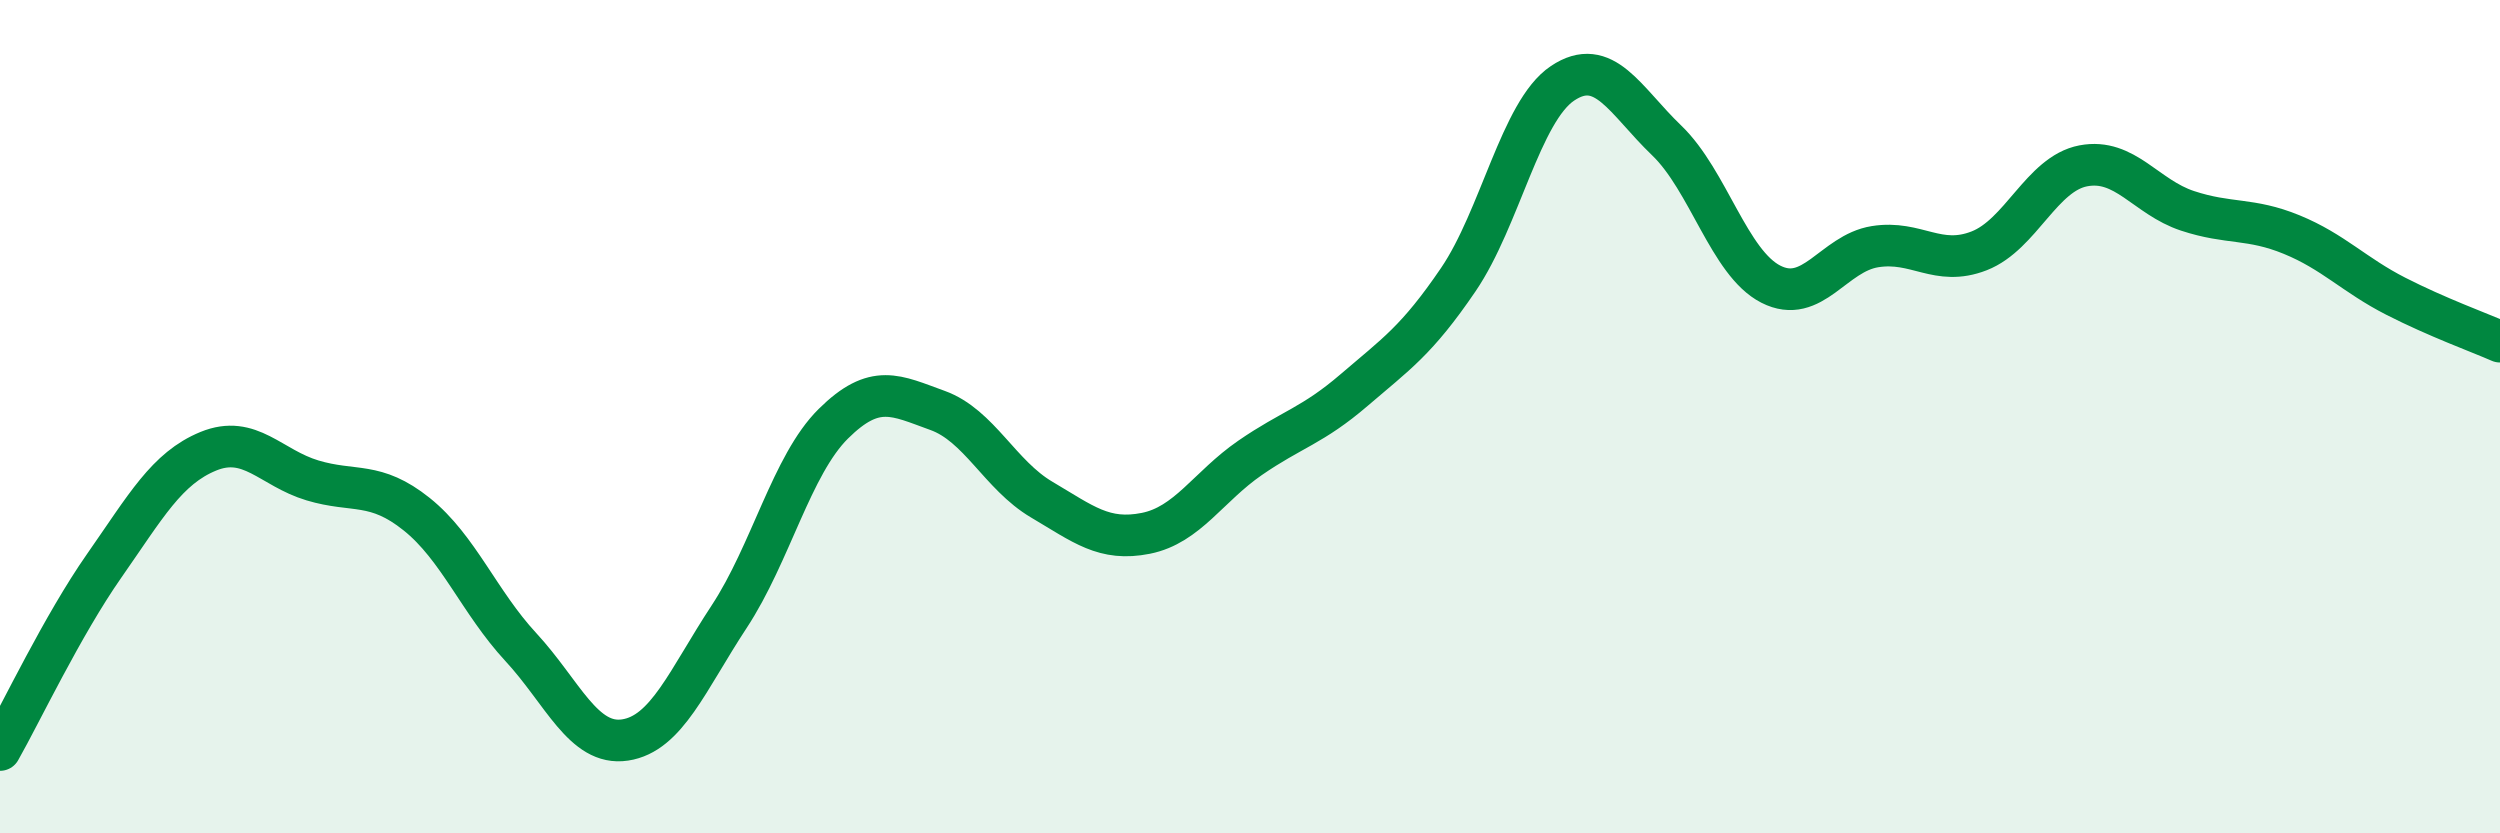 
    <svg width="60" height="20" viewBox="0 0 60 20" xmlns="http://www.w3.org/2000/svg">
      <path
        d="M 0,18 C 0.5,17.12 1.5,15.01 2.5,13.58 C 3.5,12.15 4,11.24 5,10.83 C 6,10.42 6.5,11.23 7.5,11.53 C 8.5,11.83 9,11.54 10,12.34 C 11,13.14 11.5,14.45 12.5,15.53 C 13.5,16.61 14,17.91 15,17.76 C 16,17.61 16.5,16.32 17.5,14.8 C 18.5,13.28 19,11.16 20,10.17 C 21,9.18 21.5,9.49 22.5,9.85 C 23.5,10.21 24,11.4 25,11.99 C 26,12.58 26.5,13 27.5,12.8 C 28.5,12.6 29,11.68 30,10.99 C 31,10.3 31.5,10.22 32.5,9.36 C 33.5,8.5 34,8.18 35,6.71 C 36,5.24 36.5,2.67 37.5,2 C 38.5,1.33 39,2.41 40,3.37 C 41,4.33 41.5,6.31 42.5,6.82 C 43.5,7.33 44,6.08 45,5.92 C 46,5.76 46.5,6.41 47.5,6.02 C 48.5,5.63 49,4.17 50,3.98 C 51,3.79 51.5,4.73 52.5,5.06 C 53.5,5.39 54,5.22 55,5.63 C 56,6.04 56.5,6.6 57.5,7.11 C 58.5,7.62 59.5,7.98 60,8.2L60 20L0 20Z"
        fill="#008740"
        opacity="0.1"
        stroke-linecap="round"
        stroke-linejoin="round"
      />
      <path
        d="M 0,18 C 0.5,17.12 1.5,15.01 2.5,13.58 C 3.5,12.15 4,11.24 5,10.83 C 6,10.42 6.5,11.23 7.5,11.53 C 8.5,11.83 9,11.54 10,12.34 C 11,13.14 11.5,14.45 12.5,15.53 C 13.5,16.61 14,17.91 15,17.76 C 16,17.61 16.5,16.32 17.5,14.8 C 18.5,13.28 19,11.16 20,10.17 C 21,9.18 21.5,9.49 22.5,9.85 C 23.5,10.21 24,11.4 25,11.99 C 26,12.58 26.5,13 27.5,12.8 C 28.5,12.6 29,11.68 30,10.99 C 31,10.3 31.5,10.22 32.5,9.36 C 33.5,8.5 34,8.18 35,6.71 C 36,5.24 36.5,2.67 37.5,2 C 38.5,1.33 39,2.41 40,3.37 C 41,4.33 41.5,6.31 42.5,6.82 C 43.5,7.33 44,6.08 45,5.92 C 46,5.76 46.5,6.41 47.5,6.02 C 48.5,5.63 49,4.17 50,3.98 C 51,3.79 51.5,4.73 52.5,5.06 C 53.5,5.39 54,5.22 55,5.63 C 56,6.04 56.5,6.6 57.5,7.11 C 58.5,7.62 59.5,7.98 60,8.2"
        stroke="#008740"
        stroke-width="1"
        fill="none"
        stroke-linecap="round"
        stroke-linejoin="round"
      />
    </svg>
  